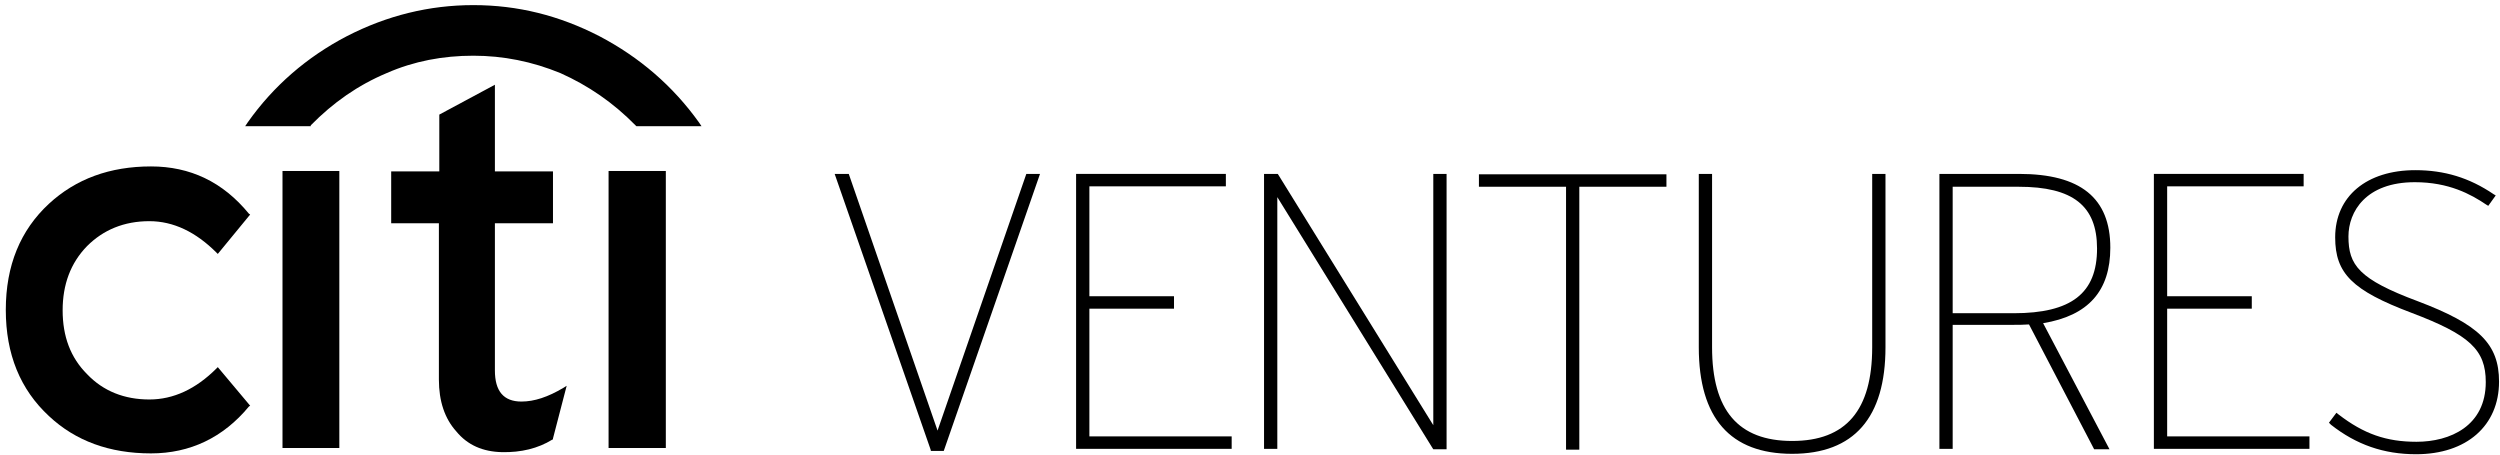 <svg xmlns="http://www.w3.org/2000/svg" width="198" height="36" viewBox="0 0 198 36" fill="none"><path d="M24.609 9.93C26.383 8.123 28.354 6.744 30.622 5.791C32.79 4.839 35.09 4.412 37.488 4.412C39.854 4.412 42.154 4.872 44.388 5.791C46.59 6.777 48.561 8.123 50.335 9.93L50.401 9.995H55.559L55.362 9.7C53.292 6.809 50.664 4.543 47.477 2.868C44.29 1.226 41.004 0.405 37.488 0.405C34.006 0.405 30.654 1.226 27.467 2.868C24.313 4.51 21.652 6.809 19.615 9.7L19.418 9.995H24.609V9.93Z" fill="black"></path><path d="M26.875 13.542H22.374V35.482H26.875V13.542Z" fill="black"></path><path d="M30.982 13.575V17.681H34.76V30.062C34.76 31.77 35.22 33.15 36.14 34.168C37.028 35.252 38.243 35.777 39.755 35.81C41.266 35.843 42.613 35.514 43.73 34.825L43.796 34.792V34.726L44.88 30.555L44.617 30.719C43.402 31.442 42.317 31.803 41.299 31.803C39.886 31.803 39.196 30.982 39.196 29.34V17.681H43.796V13.575H39.196V6.711L34.793 9.076V13.575H30.982Z" fill="black"></path><path d="M52.733 13.542H48.199V35.482H52.733V13.542Z" fill="black"></path><path d="M19.812 16.991L19.713 16.925C17.643 14.396 15.048 13.181 11.959 13.181C8.706 13.181 6.012 14.166 3.877 16.137C1.609 18.239 0.459 21.031 0.459 24.545C0.459 28.059 1.609 30.851 3.877 32.953C5.979 34.923 8.674 35.909 11.959 35.909C15.048 35.909 17.676 34.661 19.713 32.197L19.812 32.132L17.249 29.077L17.151 29.176C15.508 30.818 13.733 31.639 11.828 31.639C9.856 31.639 8.181 30.982 6.899 29.636C5.585 28.322 4.961 26.647 4.961 24.578C4.961 22.541 5.585 20.834 6.899 19.487C8.181 18.206 9.824 17.517 11.828 17.517C13.733 17.517 15.508 18.37 17.151 20.013L17.249 20.111L19.812 16.991Z" fill="black"></path><path d="M74.648 35.548H73.893L66.402 13.97H67.092L74.254 34.694L81.45 13.97H82.107L74.648 35.548Z" fill="black"></path><path d="M66.96 14.167L74.254 35.285L81.548 14.167H81.811L74.484 35.351H74.024L66.664 14.167H66.96ZM81.285 13.773L74.254 34.103L67.222 13.773H66.105L73.695 35.581L73.728 35.712H74.746L82.369 13.773H81.285Z" fill="black"></path><path d="M85.425 35.417V13.97H96.924V14.594H86.082V23.692H92.817V24.283H86.082V34.793H97.352V35.417H85.425Z" fill="black"></path><path d="M85.622 14.167V35.219H97.187V34.989H85.917V24.085H92.62V23.856H85.917V14.397H96.727V14.167H85.622ZM85.227 35.614V13.773H97.088V14.758H86.279V23.462H92.981V24.447H86.279V34.562H97.548V35.548H85.227V35.614Z" fill="black"></path><path d="M113.614 35.417L100.965 14.988V35.417H100.275V13.97H101.096L113.713 34.333V13.97H114.37V35.417H113.614Z" fill="black"></path><path d="M100.473 14.167V35.219H100.769V14.298L113.715 35.219H114.175V14.167H113.912V35.022L100.999 14.167H100.473ZM100.112 35.614V13.773H101.196L101.262 13.871L113.517 33.676V13.773H114.569V35.581H113.517L113.452 35.482L101.163 15.612V35.548H100.112V35.614Z" fill="black"></path><path d="M124.918 14.594V35.417H124.228V14.594H117.329V13.97H131.785V14.594H124.918Z" fill="black"></path><path d="M117.525 14.166V14.396H124.425V35.219H124.721V14.396H131.621V14.166H117.525ZM117.131 14.79V13.805H131.982V14.79H125.082V35.613H124.031V14.79H117.131Z" fill="black"></path><path d="M141.937 35.745C137.206 35.745 134.742 33.117 134.742 27.501V13.97H135.432V27.501C135.432 32.69 137.633 35.121 141.97 35.121C146.307 35.121 148.509 32.69 148.509 27.501V13.97H149.199V27.501C149.133 33.117 146.603 35.745 141.937 35.745Z" fill="black"></path><path d="M134.939 14.167V27.501C134.939 32.92 137.239 35.548 141.937 35.548C146.603 35.548 148.935 32.855 148.935 27.501V14.167H148.64V27.501C148.64 32.756 146.438 35.318 141.904 35.318C137.37 35.318 135.202 32.756 135.202 27.501V14.167H134.939ZM134.544 27.501V13.773H135.596V27.501C135.596 32.493 137.666 34.924 141.937 34.924C146.208 34.924 148.278 32.493 148.278 27.501V13.773H149.33V27.501C149.33 33.085 146.833 35.942 141.937 35.942C137.042 35.942 134.544 33.117 134.544 27.501Z" fill="black"></path><path d="M159.91 14.594H154.488V24.972H159.515C164.082 24.972 166.316 23.429 166.316 19.684C166.316 15.842 163.819 14.594 159.91 14.594ZM166.776 35.416H165.988L160.797 25.531C160.337 25.596 159.877 25.596 159.351 25.596H154.455V35.416H153.765V13.97H159.877C164.049 13.97 166.941 15.382 166.941 19.652C166.941 23.035 165.232 24.939 161.519 25.465L166.776 35.416Z" fill="black"></path><path d="M154.652 14.791V24.808H159.482C164.049 24.808 166.086 23.232 166.086 19.684C166.086 16.302 164.18 14.791 159.876 14.791H154.652ZM154.291 25.169V14.397H159.909C164.41 14.397 166.48 16.072 166.48 19.652C166.48 23.396 164.246 25.137 159.482 25.137H154.291V25.169ZM153.995 14.167V35.219H154.291V25.399H159.383C159.909 25.399 160.336 25.399 160.796 25.334L160.928 25.301L166.119 35.219H166.48L161.256 25.301L161.519 25.268C165.1 24.775 166.776 22.969 166.776 19.652C166.776 15.973 164.542 14.167 159.909 14.167H153.995ZM153.601 35.614V13.773H159.909C164.772 13.773 167.137 15.678 167.137 19.619C167.137 23.035 165.396 25.005 161.815 25.596L167.072 35.581H165.856L160.698 25.695C160.27 25.728 159.843 25.728 159.35 25.728H154.652V35.548H153.601V35.614Z" fill="black"></path><path d="M170.785 35.417V13.97H182.252V14.594H171.442V23.692H178.145V24.283H171.442V34.793H182.712V35.417H170.785Z" fill="black"></path><path d="M170.949 14.167V35.219H182.514V34.989H171.244V24.085H177.947V23.856H171.244V14.397H182.054V14.167H170.949ZM170.587 35.614V13.773H182.448V14.758H171.639V23.462H178.341V24.447H171.639V34.562H182.908V35.548H170.587V35.614Z" fill="black"></path><path d="M191.321 35.745C188.495 35.745 186.458 34.825 184.684 33.446L185.045 32.953C186.885 34.365 188.659 35.153 191.321 35.153C194.442 35.153 196.972 33.577 196.972 30.227C196.972 27.501 195.493 26.286 190.959 24.545C186.326 22.804 185.045 21.556 185.045 18.765C185.045 15.973 187.115 13.608 191.189 13.608C193.752 13.608 195.69 14.396 197.3 15.48L196.939 16.006C195.395 14.955 193.653 14.199 191.189 14.199C187.378 14.199 185.735 16.367 185.735 18.699C185.735 21.195 186.852 22.312 191.353 23.987C196.052 25.76 197.695 27.205 197.695 30.194C197.695 33.84 194.935 35.745 191.321 35.745Z" fill="black"></path><path d="M185.11 33.249L184.979 33.446C186.884 34.924 188.922 35.581 191.32 35.581C195.131 35.581 197.497 33.544 197.497 30.227C197.497 27.403 196.051 25.99 191.32 24.217C186.819 22.542 185.57 21.359 185.57 18.732C185.57 16.564 187.049 14.035 191.222 14.035C193.357 14.035 195.131 14.561 196.939 15.776L197.07 15.579C195.263 14.397 193.39 13.838 191.254 13.838C187.64 13.838 185.275 15.776 185.275 18.798C185.275 21.491 186.523 22.706 191.057 24.414C195.821 26.22 197.201 27.534 197.201 30.26C197.201 33.413 194.967 35.383 191.353 35.383C188.954 35.351 187.147 34.727 185.11 33.249ZM184.453 33.479L185.045 32.69L185.209 32.822C187.213 34.365 188.987 34.989 191.386 34.989C194.047 34.989 196.873 33.741 196.873 30.26C196.873 27.698 195.591 26.516 190.992 24.775C186.293 23.002 184.946 21.655 184.946 18.798C184.946 15.546 187.443 13.477 191.287 13.477C193.587 13.477 195.559 14.068 197.497 15.382L197.661 15.48L197.07 16.302L196.906 16.203C195.69 15.382 193.949 14.43 191.254 14.43C187.377 14.43 185.997 16.761 185.997 18.732C185.997 20.998 186.819 22.115 191.484 23.855C196.347 25.695 197.924 27.238 197.924 30.227C197.924 33.709 195.361 35.975 191.353 35.975C188.79 35.975 186.622 35.219 184.617 33.643L184.453 33.479Z" fill="black"></path></svg>